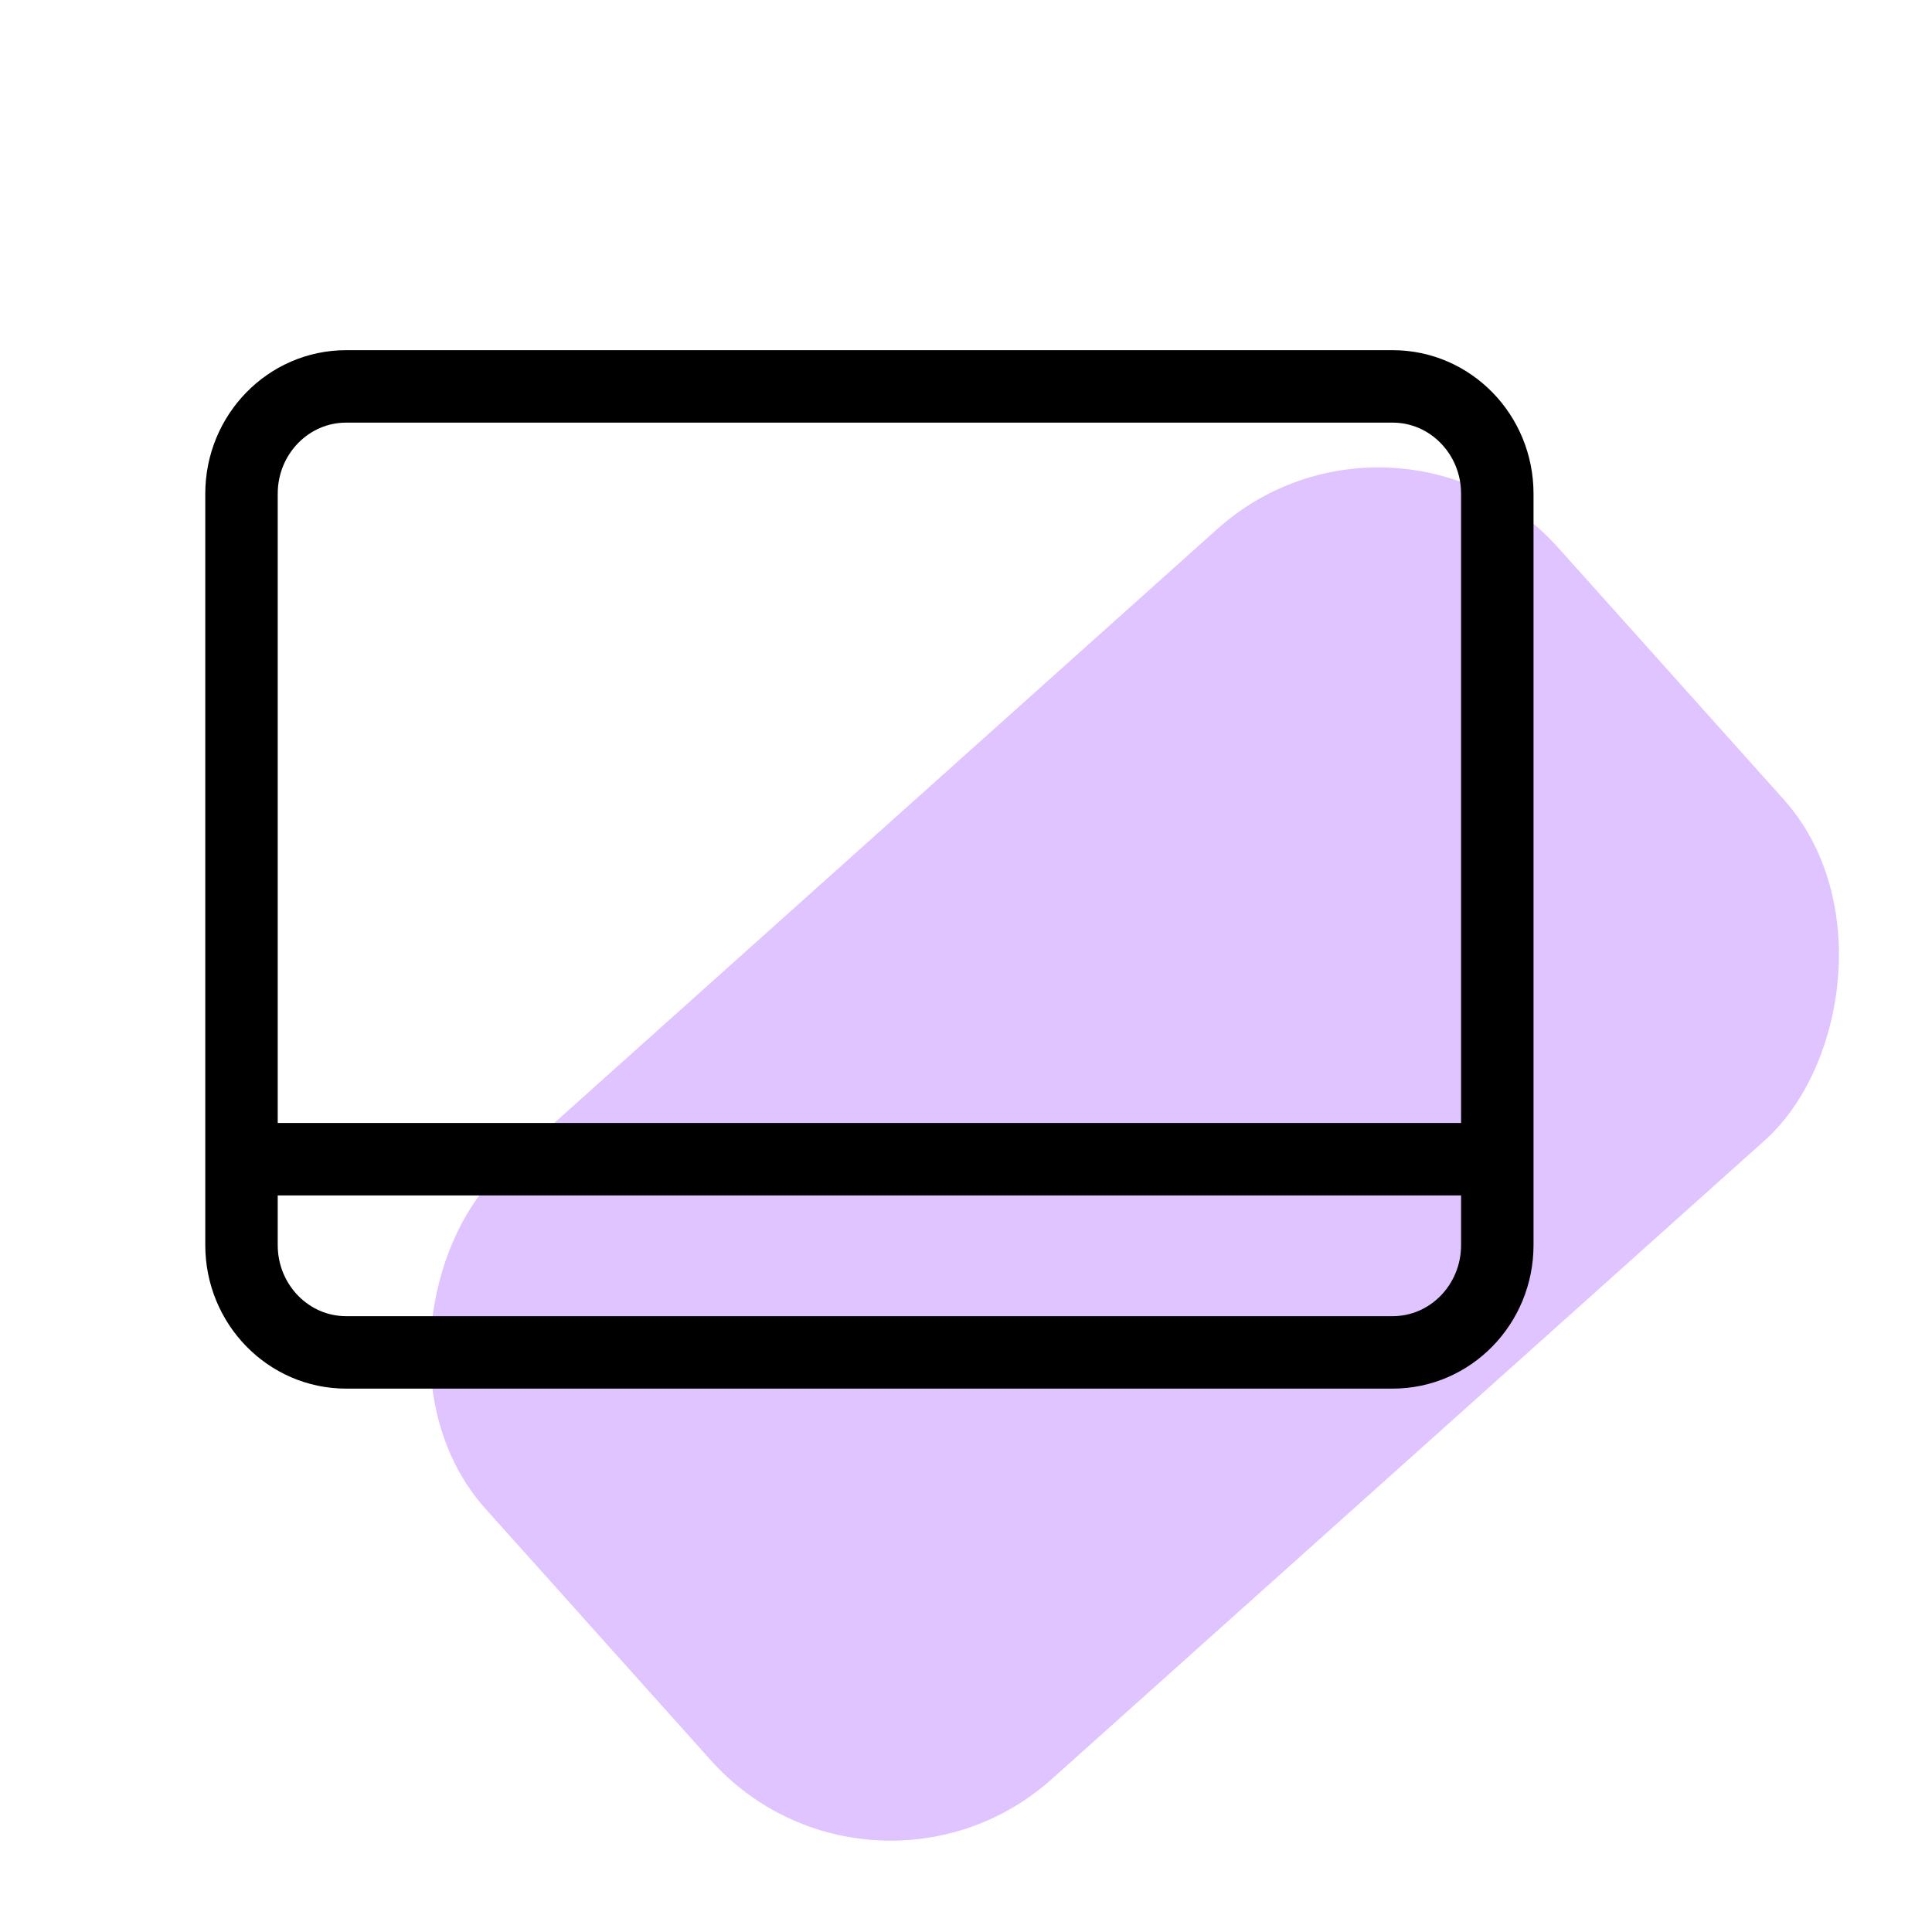 <?xml version="1.0" encoding="UTF-8"?> <svg xmlns="http://www.w3.org/2000/svg" width="40" height="40" viewBox="0 0 40 40" fill="none"> <g clip-path="url(#clip0_208_9843)"> <rect x="28.926" y="7.617" width="16.991" height="29.819" rx="5" transform="rotate(48.145 28.926 7.617)" fill="#E0C4FF"></rect> <path d="M28.833 8H7.167C5.97 8 5 8.995 5 10.222V25.778C5 27.005 5.97 28 7.167 28H28.833C30.03 28 31 27.005 31 25.778V10.222C31 8.995 30.03 8 28.833 8Z" stroke="black" stroke-width="1.5"></path> <path d="M5 24H31" stroke="black" stroke-width="1.5"></path> </g> <defs> <clipPath id="clip0_208_9843"> <rect width="40" height="40" fill="white"></rect> </clipPath> </defs> </svg> 